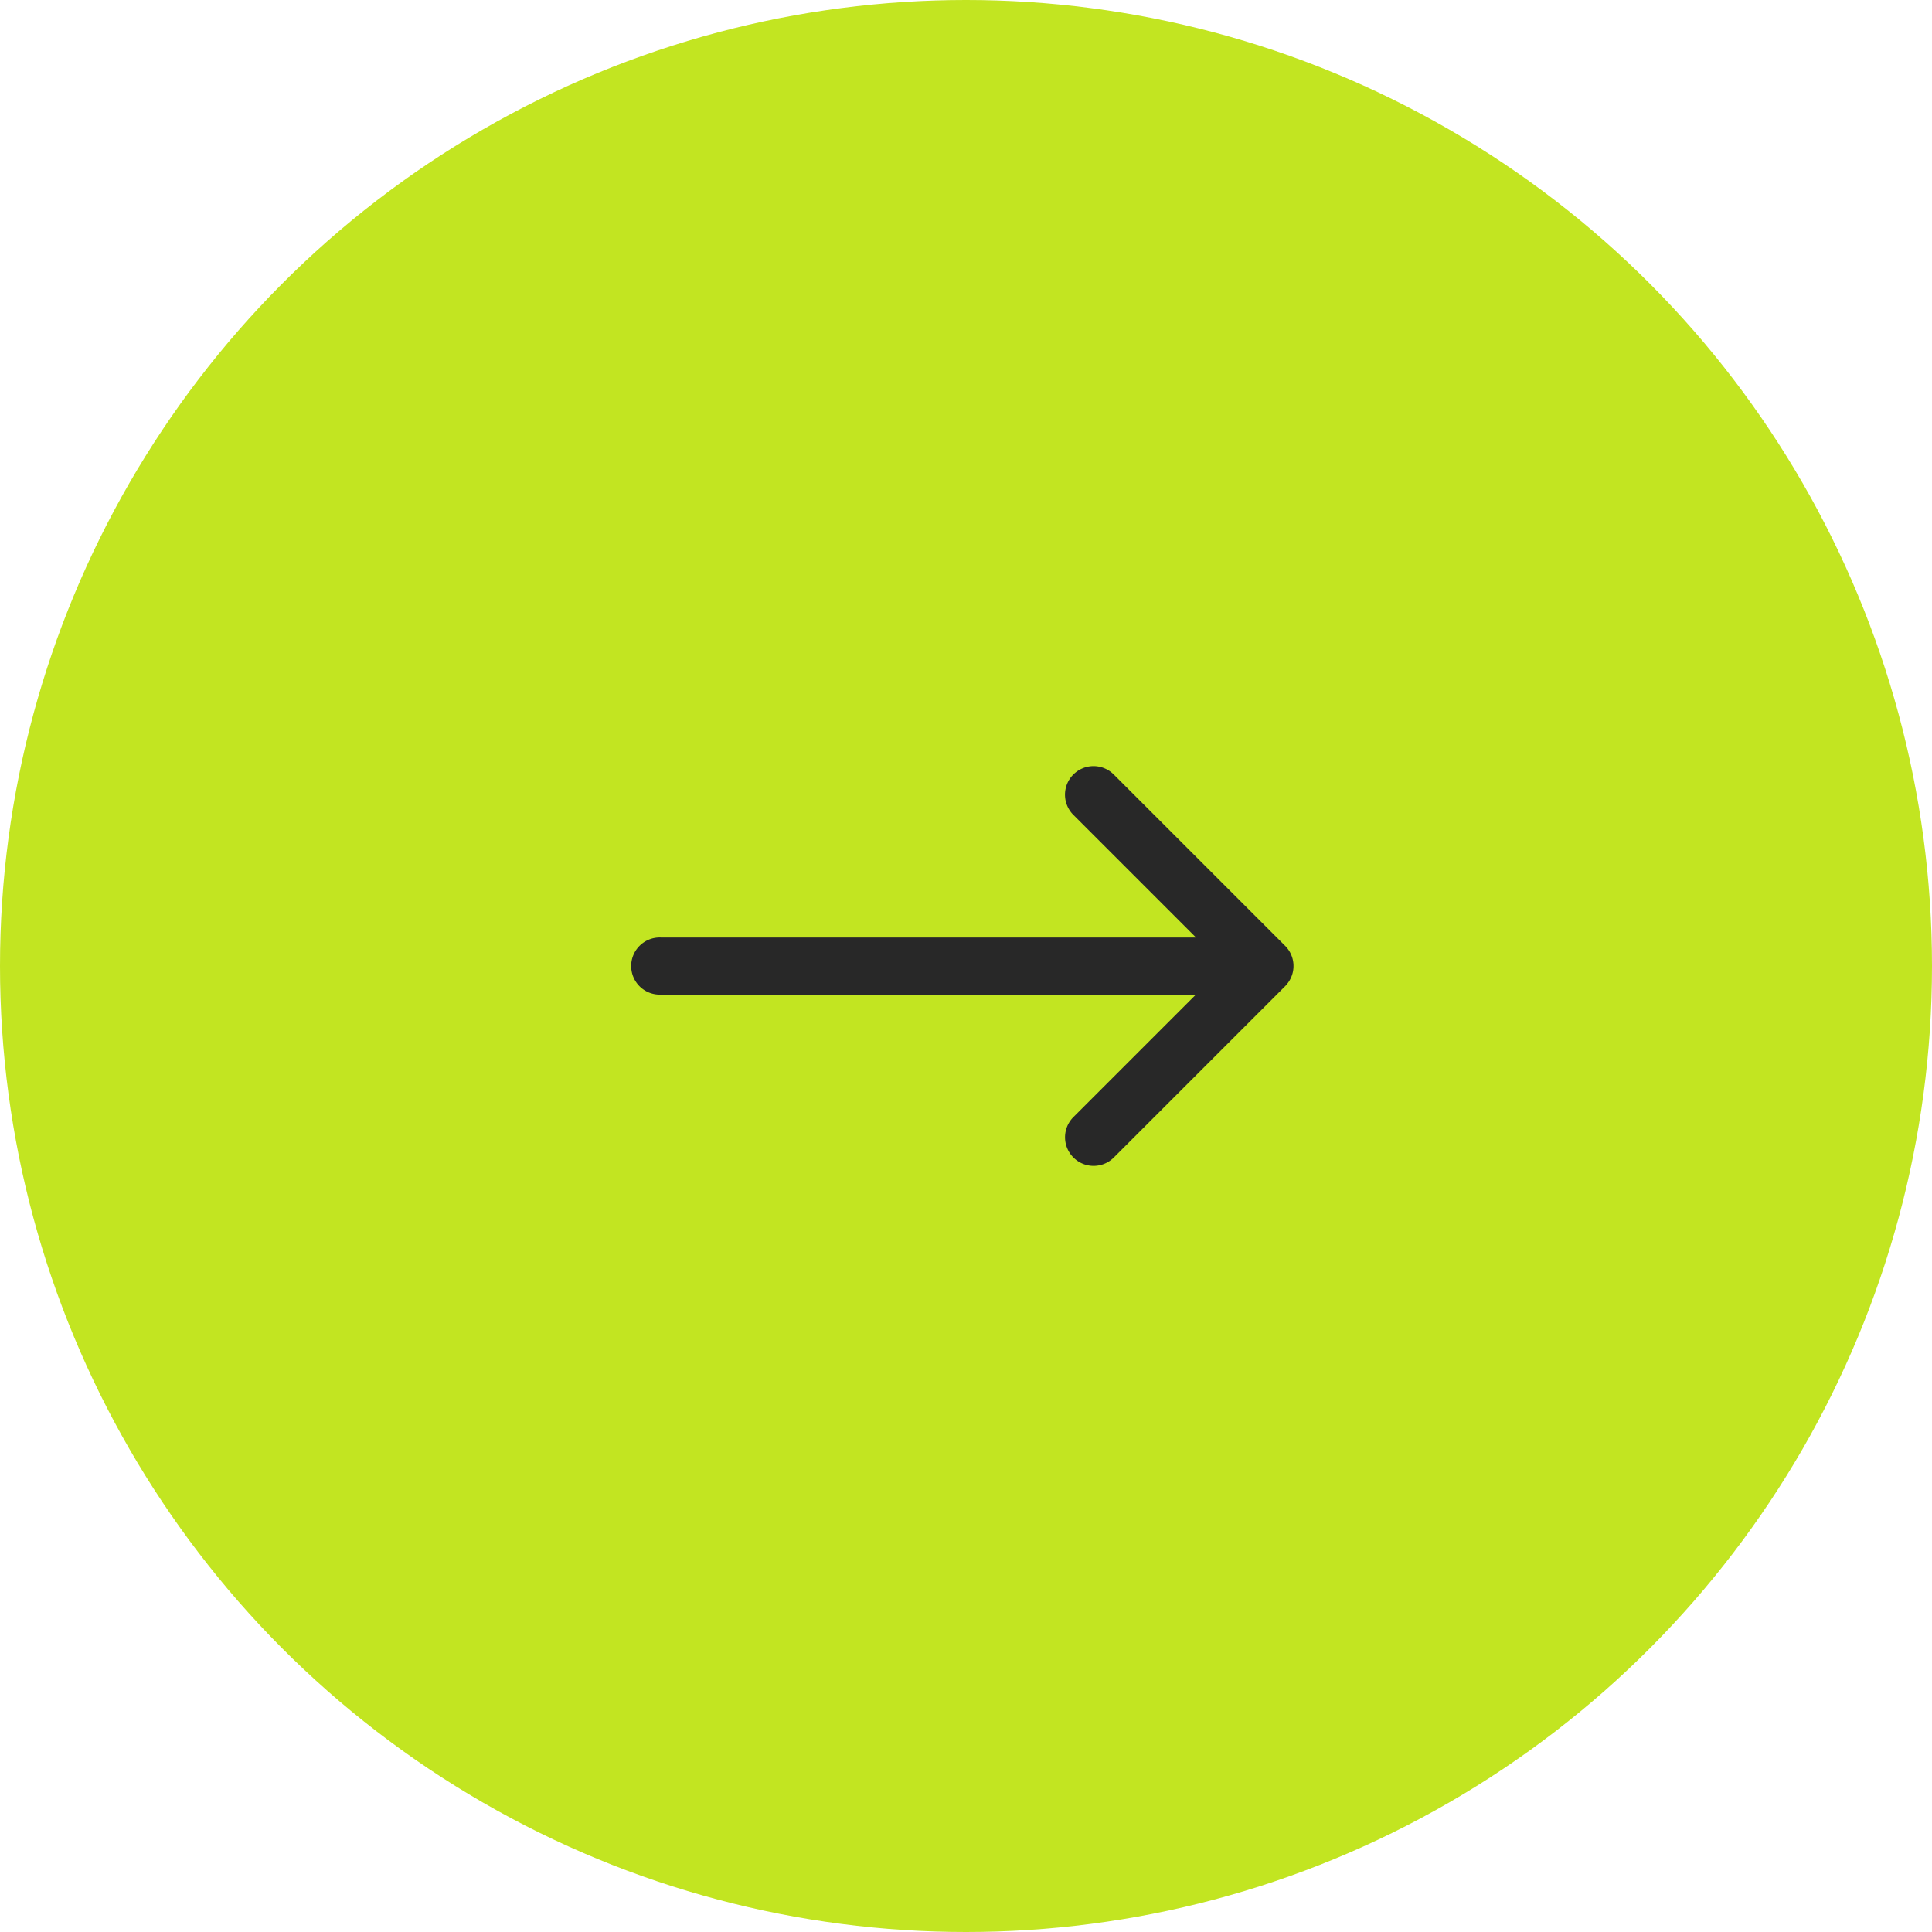 <svg xmlns="http://www.w3.org/2000/svg" width="58" height="58" fill="none"><circle cx="29" cy="29" r="29" fill="#C2E521"/><path fill="#282828" d="M32.831 23a.86.86 0 0 1 .606.252l5.143 5.142a.855.855 0 0 1 .186.935.9.9 0 0 1-.186.278l-5.142 5.142a.858.858 0 0 1-1.213-1.214l3.677-3.677H19.857a.858.858 0 1 1 0-1.713h16.048l-3.68-3.68A.857.857 0 0 1 32.83 23"/></svg>